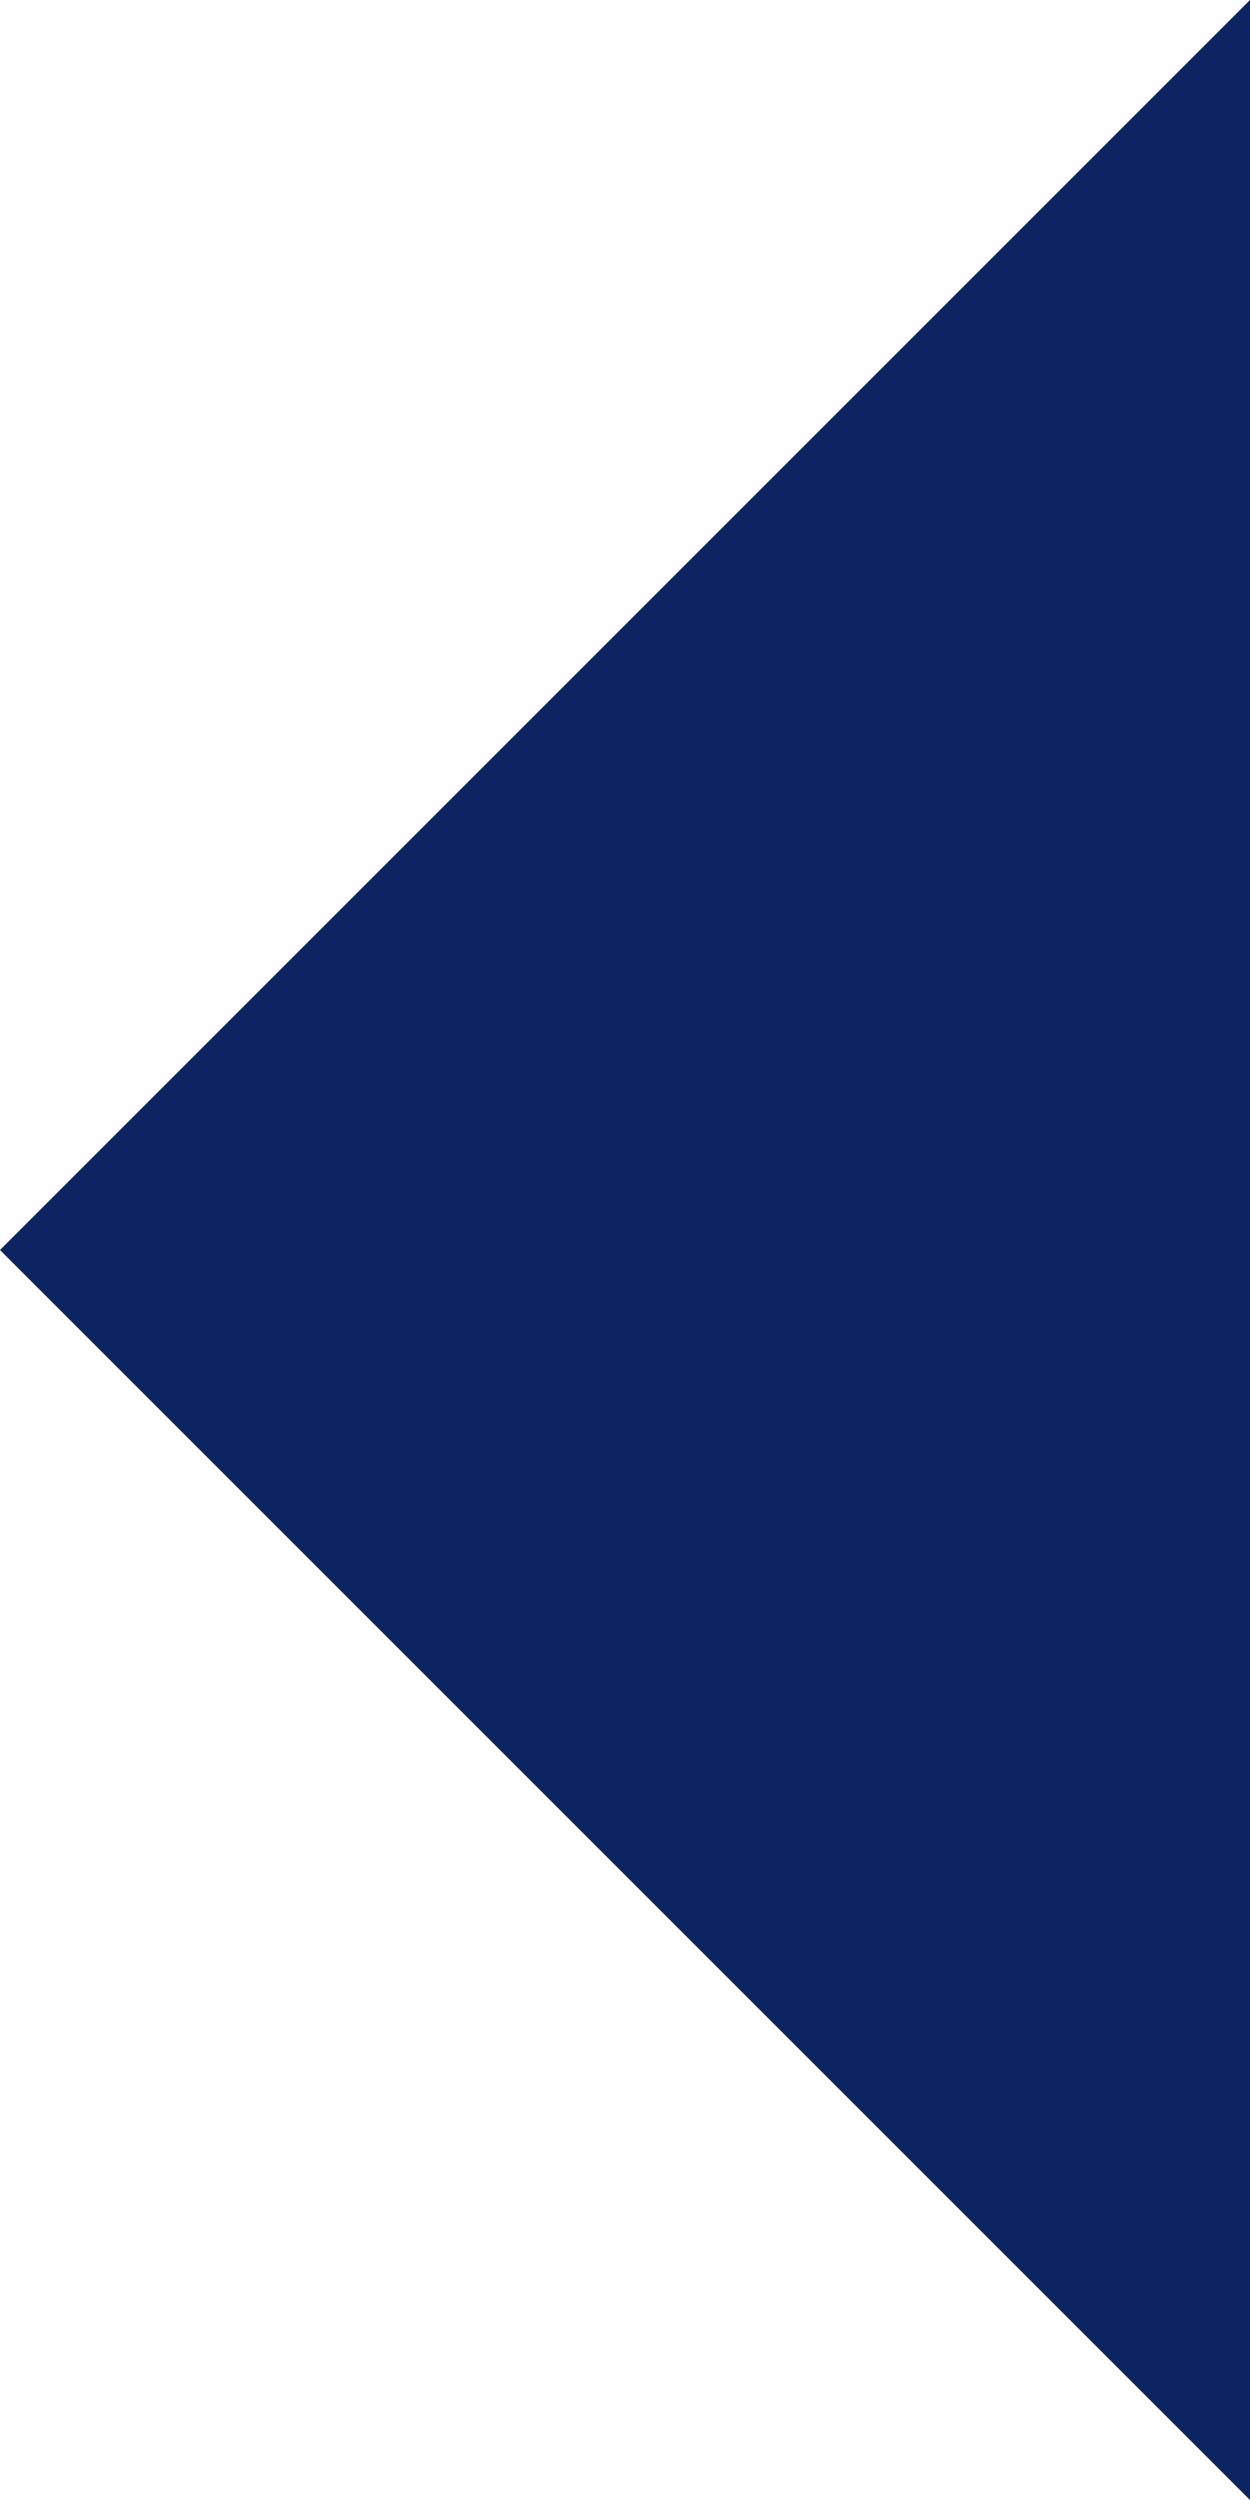 <svg xmlns="http://www.w3.org/2000/svg" width="10.5" height="21" viewBox="0 0 10.5 21">
  <path id="arrow_1" data-name="arrow 1" d="M24,9,13.5,19.5,24,30Z" transform="translate(-13.5 -9)" fill="#0d2462"/>
</svg>

